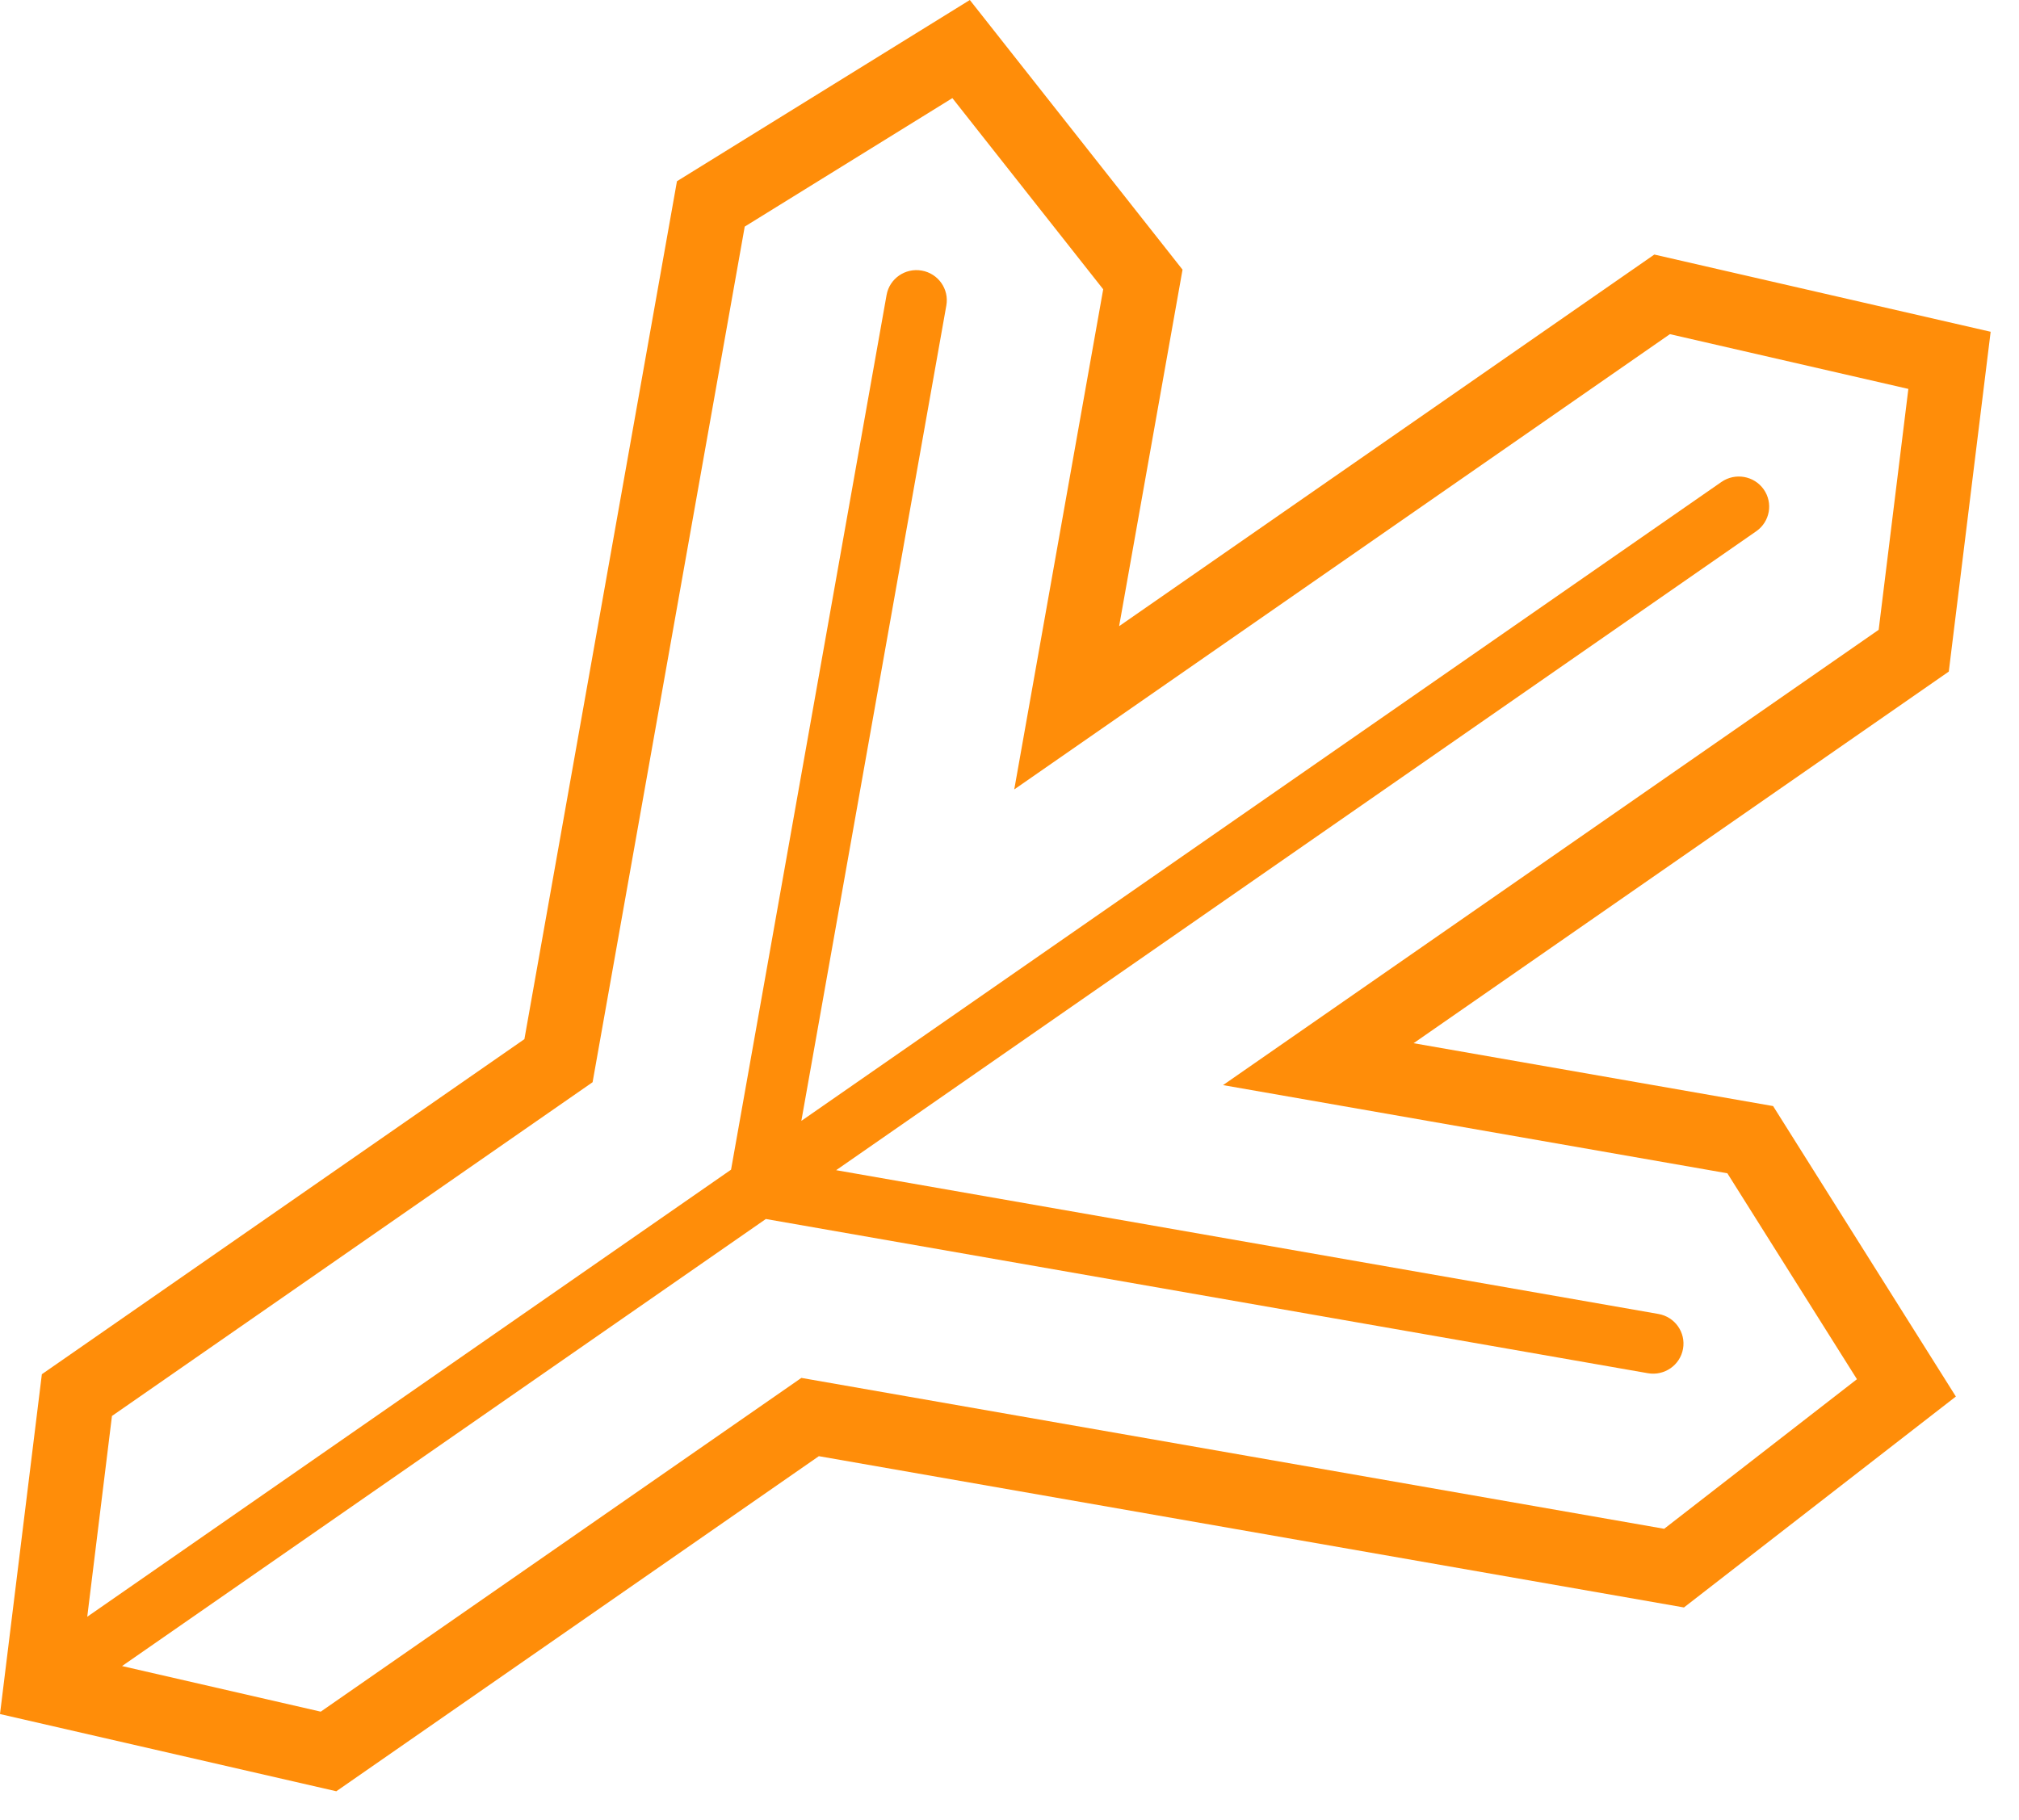 <?xml version="1.0" encoding="UTF-8" standalone="no"?><!DOCTYPE svg PUBLIC "-//W3C//DTD SVG 1.1//EN" "http://www.w3.org/Graphics/SVG/1.1/DTD/svg11.dtd"><svg width="100%" height="100%" viewBox="0 0 71 64" version="1.1" xmlns="http://www.w3.org/2000/svg" xmlns:xlink="http://www.w3.org/1999/xlink" xml:space="preserve" xmlns:serif="http://www.serif.com/" style="fill-rule:evenodd;clip-rule:evenodd;stroke-linejoin:round;stroke-miterlimit:2;"><path id="Tvar-30" serif:id="Tvar 30" d="M49.71,36.692l18.821,-13.071l1.472,-11.952l-11.827,-2.716l-18.821,13.071l2.23,-12.54l-7.48,-9.484l-10.299,6.374l-5.365,30.175l-16.969,11.786l-1.472,11.952l11.827,2.716l16.969,-11.786l30.422,5.321l9.562,-7.419l-6.427,-10.216l-12.643,-2.211Zm8.812,17.079l-30.341,-5.307l-16.902,11.739l-6.987,-1.604l22.64,-15.724l31.016,5.424c0.291,0.051 0.574,-0.02 0.798,-0.175c0.224,-0.155 0.388,-0.395 0.439,-0.683c0.102,-0.576 -0.285,-1.125 -0.866,-1.226l-28.915,-5.057l32.355,-22.472c0.483,-0.335 0.601,-0.995 0.263,-1.474c-0.338,-0.479 -1.004,-0.595 -1.487,-0.26l-32.355,22.472l5.099,-28.681c0.102,-0.576 -0.285,-1.124 -0.866,-1.226c-0.581,-0.102 -1.134,0.283 -1.236,0.859l-5.469,30.764l-22.64,15.725l0.869,-7.062l16.902,-11.739l5.35,-30.094l7.302,-4.519l5.304,6.724l-3.128,17.591l23.056,-16.013l8.386,1.926l-1.044,8.473l-23.056,16.014l17.735,3.101l4.557,7.243l-6.779,5.261Z" style="fill:#ff8d09;fill-rule:nonzero;"/></svg>